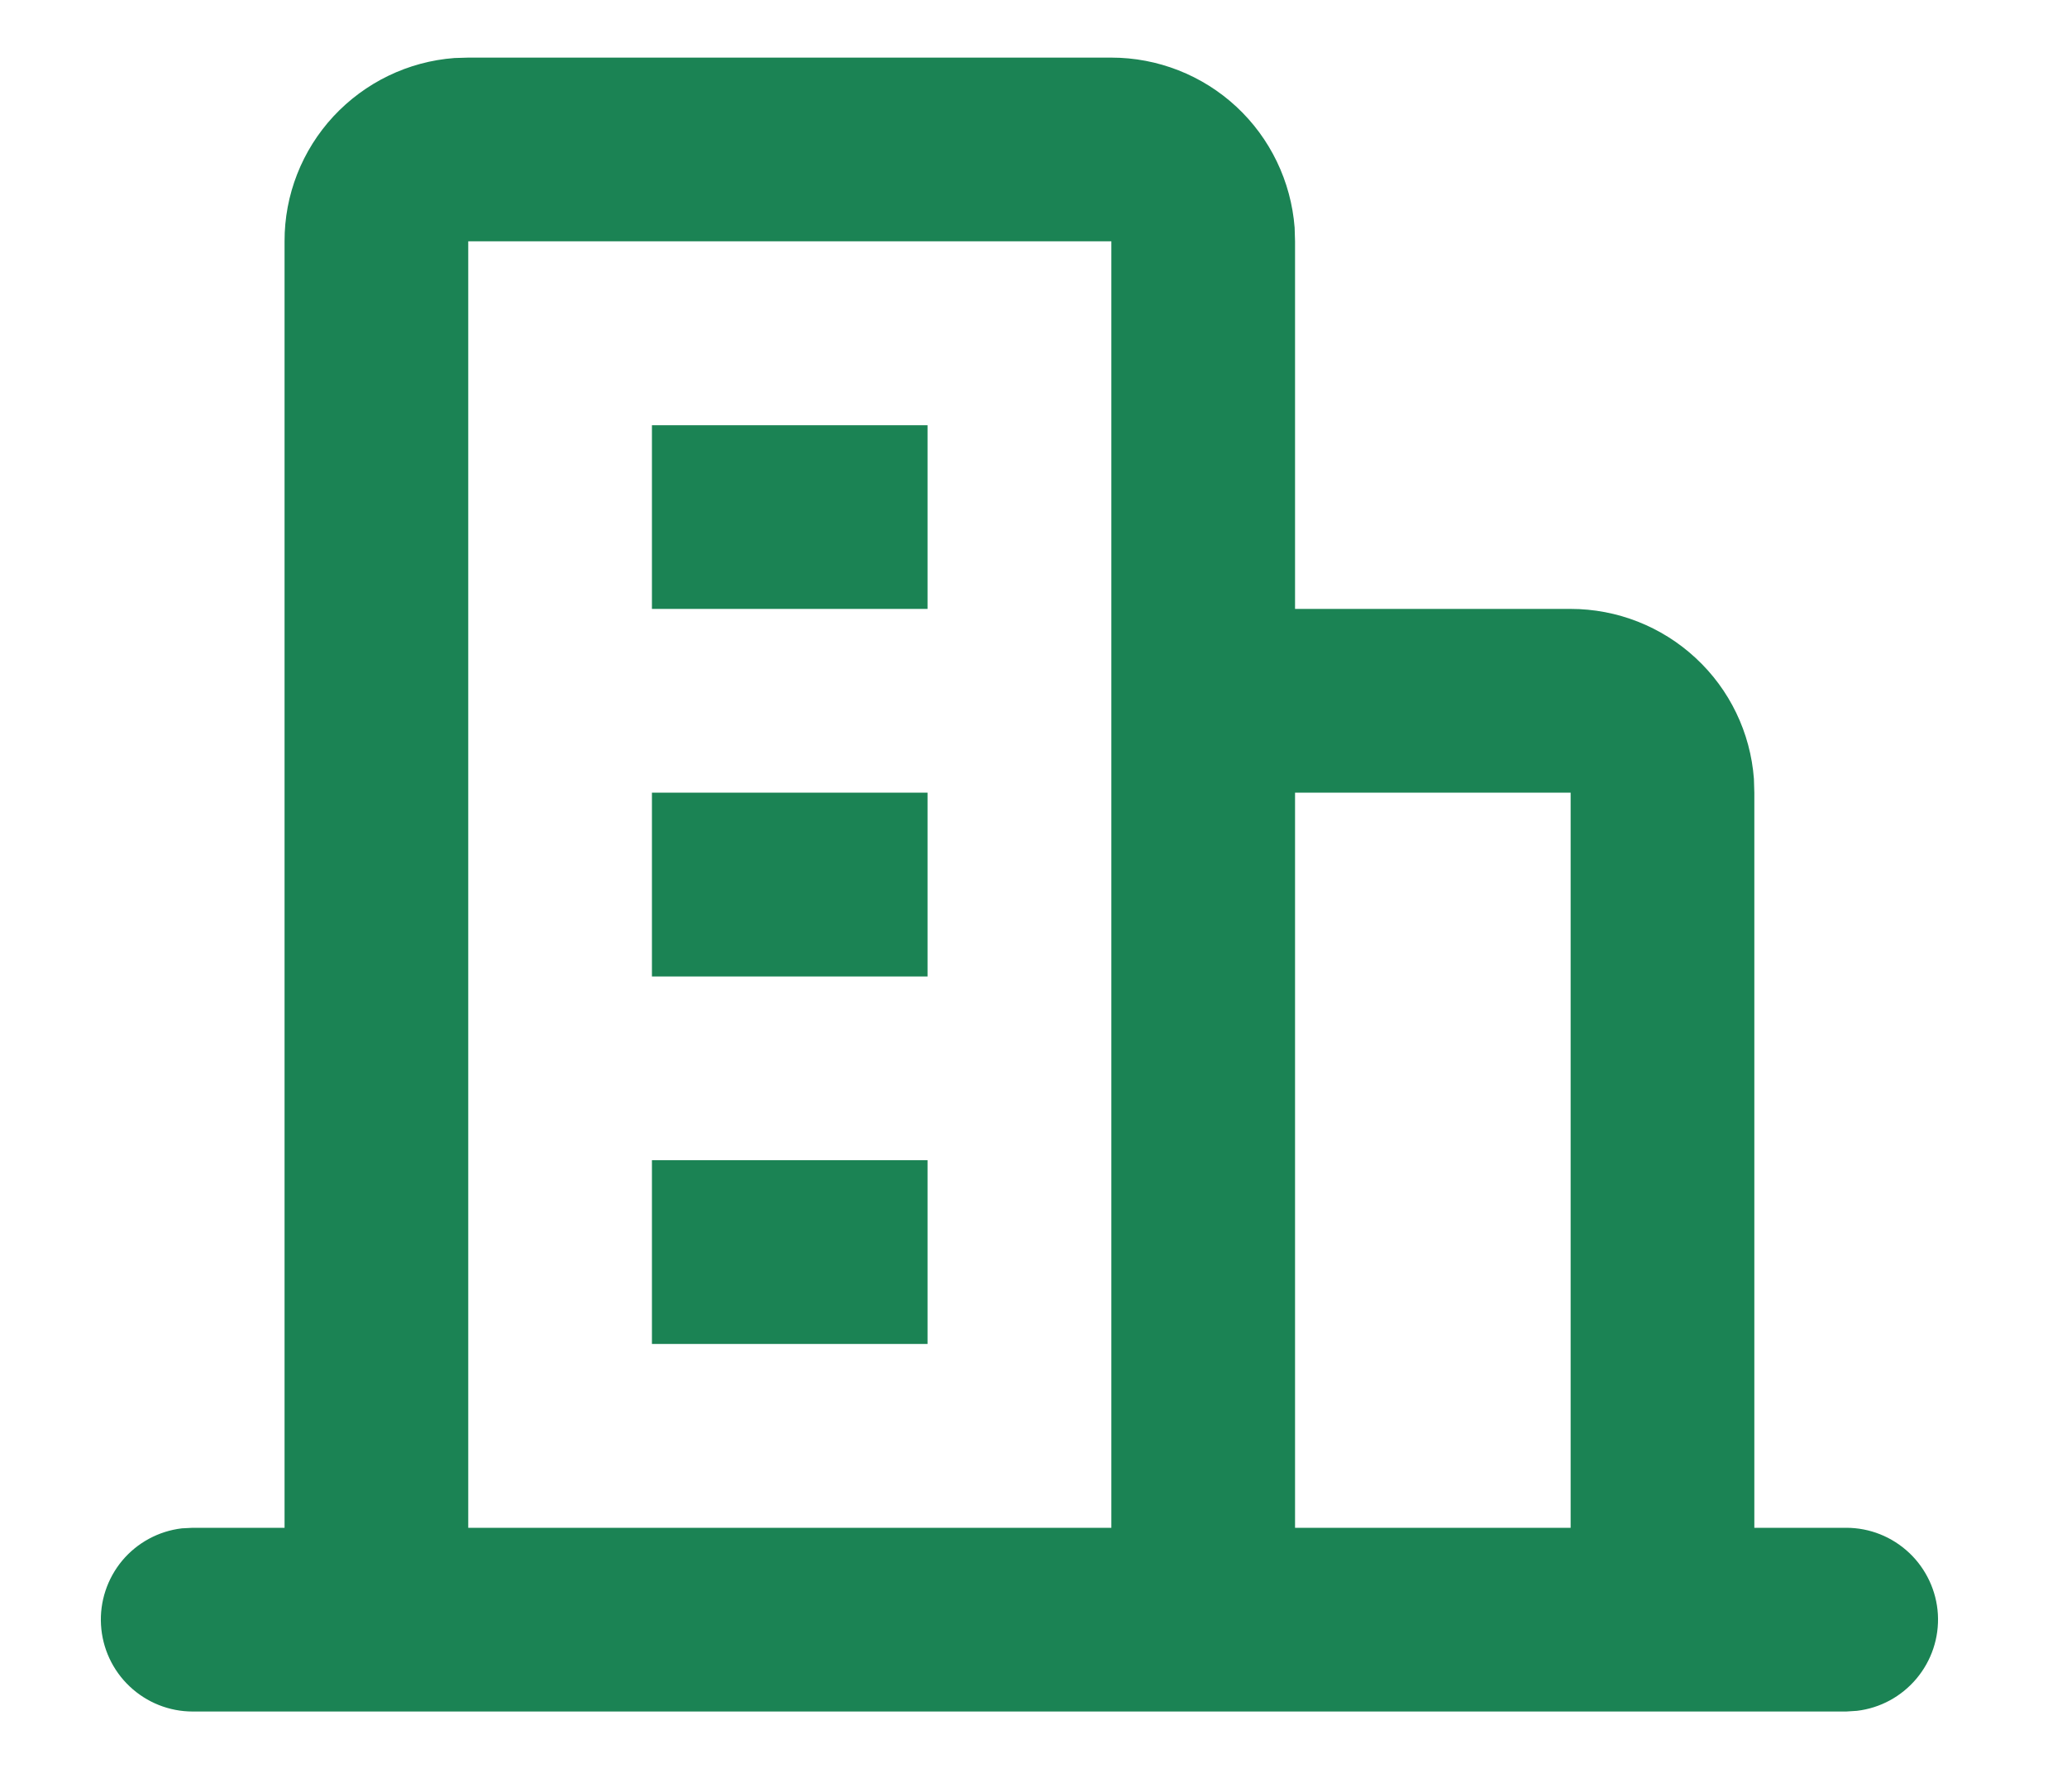 <svg width="15" height="13" viewBox="0 0 15 13" fill="none" xmlns="http://www.w3.org/2000/svg">
<path d="M8.065 0.418C8.401 0.418 8.725 0.545 8.972 0.774C9.218 1.002 9.369 1.316 9.395 1.651L9.398 1.751V4.418H11.398C11.734 4.418 12.058 4.545 12.305 4.774C12.552 5.002 12.703 5.316 12.728 5.651L12.731 5.751V11.085H13.398C13.568 11.085 13.731 11.15 13.855 11.267C13.978 11.383 14.053 11.543 14.063 11.712C14.073 11.882 14.017 12.049 13.908 12.179C13.799 12.309 13.645 12.393 13.476 12.413L13.398 12.418H1.398C1.228 12.418 1.065 12.353 0.941 12.236C0.817 12.119 0.743 11.96 0.733 11.79C0.723 11.621 0.778 11.454 0.887 11.323C0.996 11.193 1.151 11.109 1.32 11.089L1.398 11.085H2.065V1.751C2.064 1.415 2.191 1.091 2.42 0.844C2.649 0.598 2.962 0.446 3.298 0.421L3.398 0.418H8.065ZM11.398 5.751H9.398V11.085H11.398V5.751ZM8.065 1.751H3.398V11.085H8.065V1.751ZM6.731 8.418V9.751H4.731V8.418H6.731ZM6.731 5.751V7.085H4.731V5.751H6.731ZM6.731 3.085V4.418H4.731V3.085H6.731Z" fill="#1B8354"/>
</svg>
